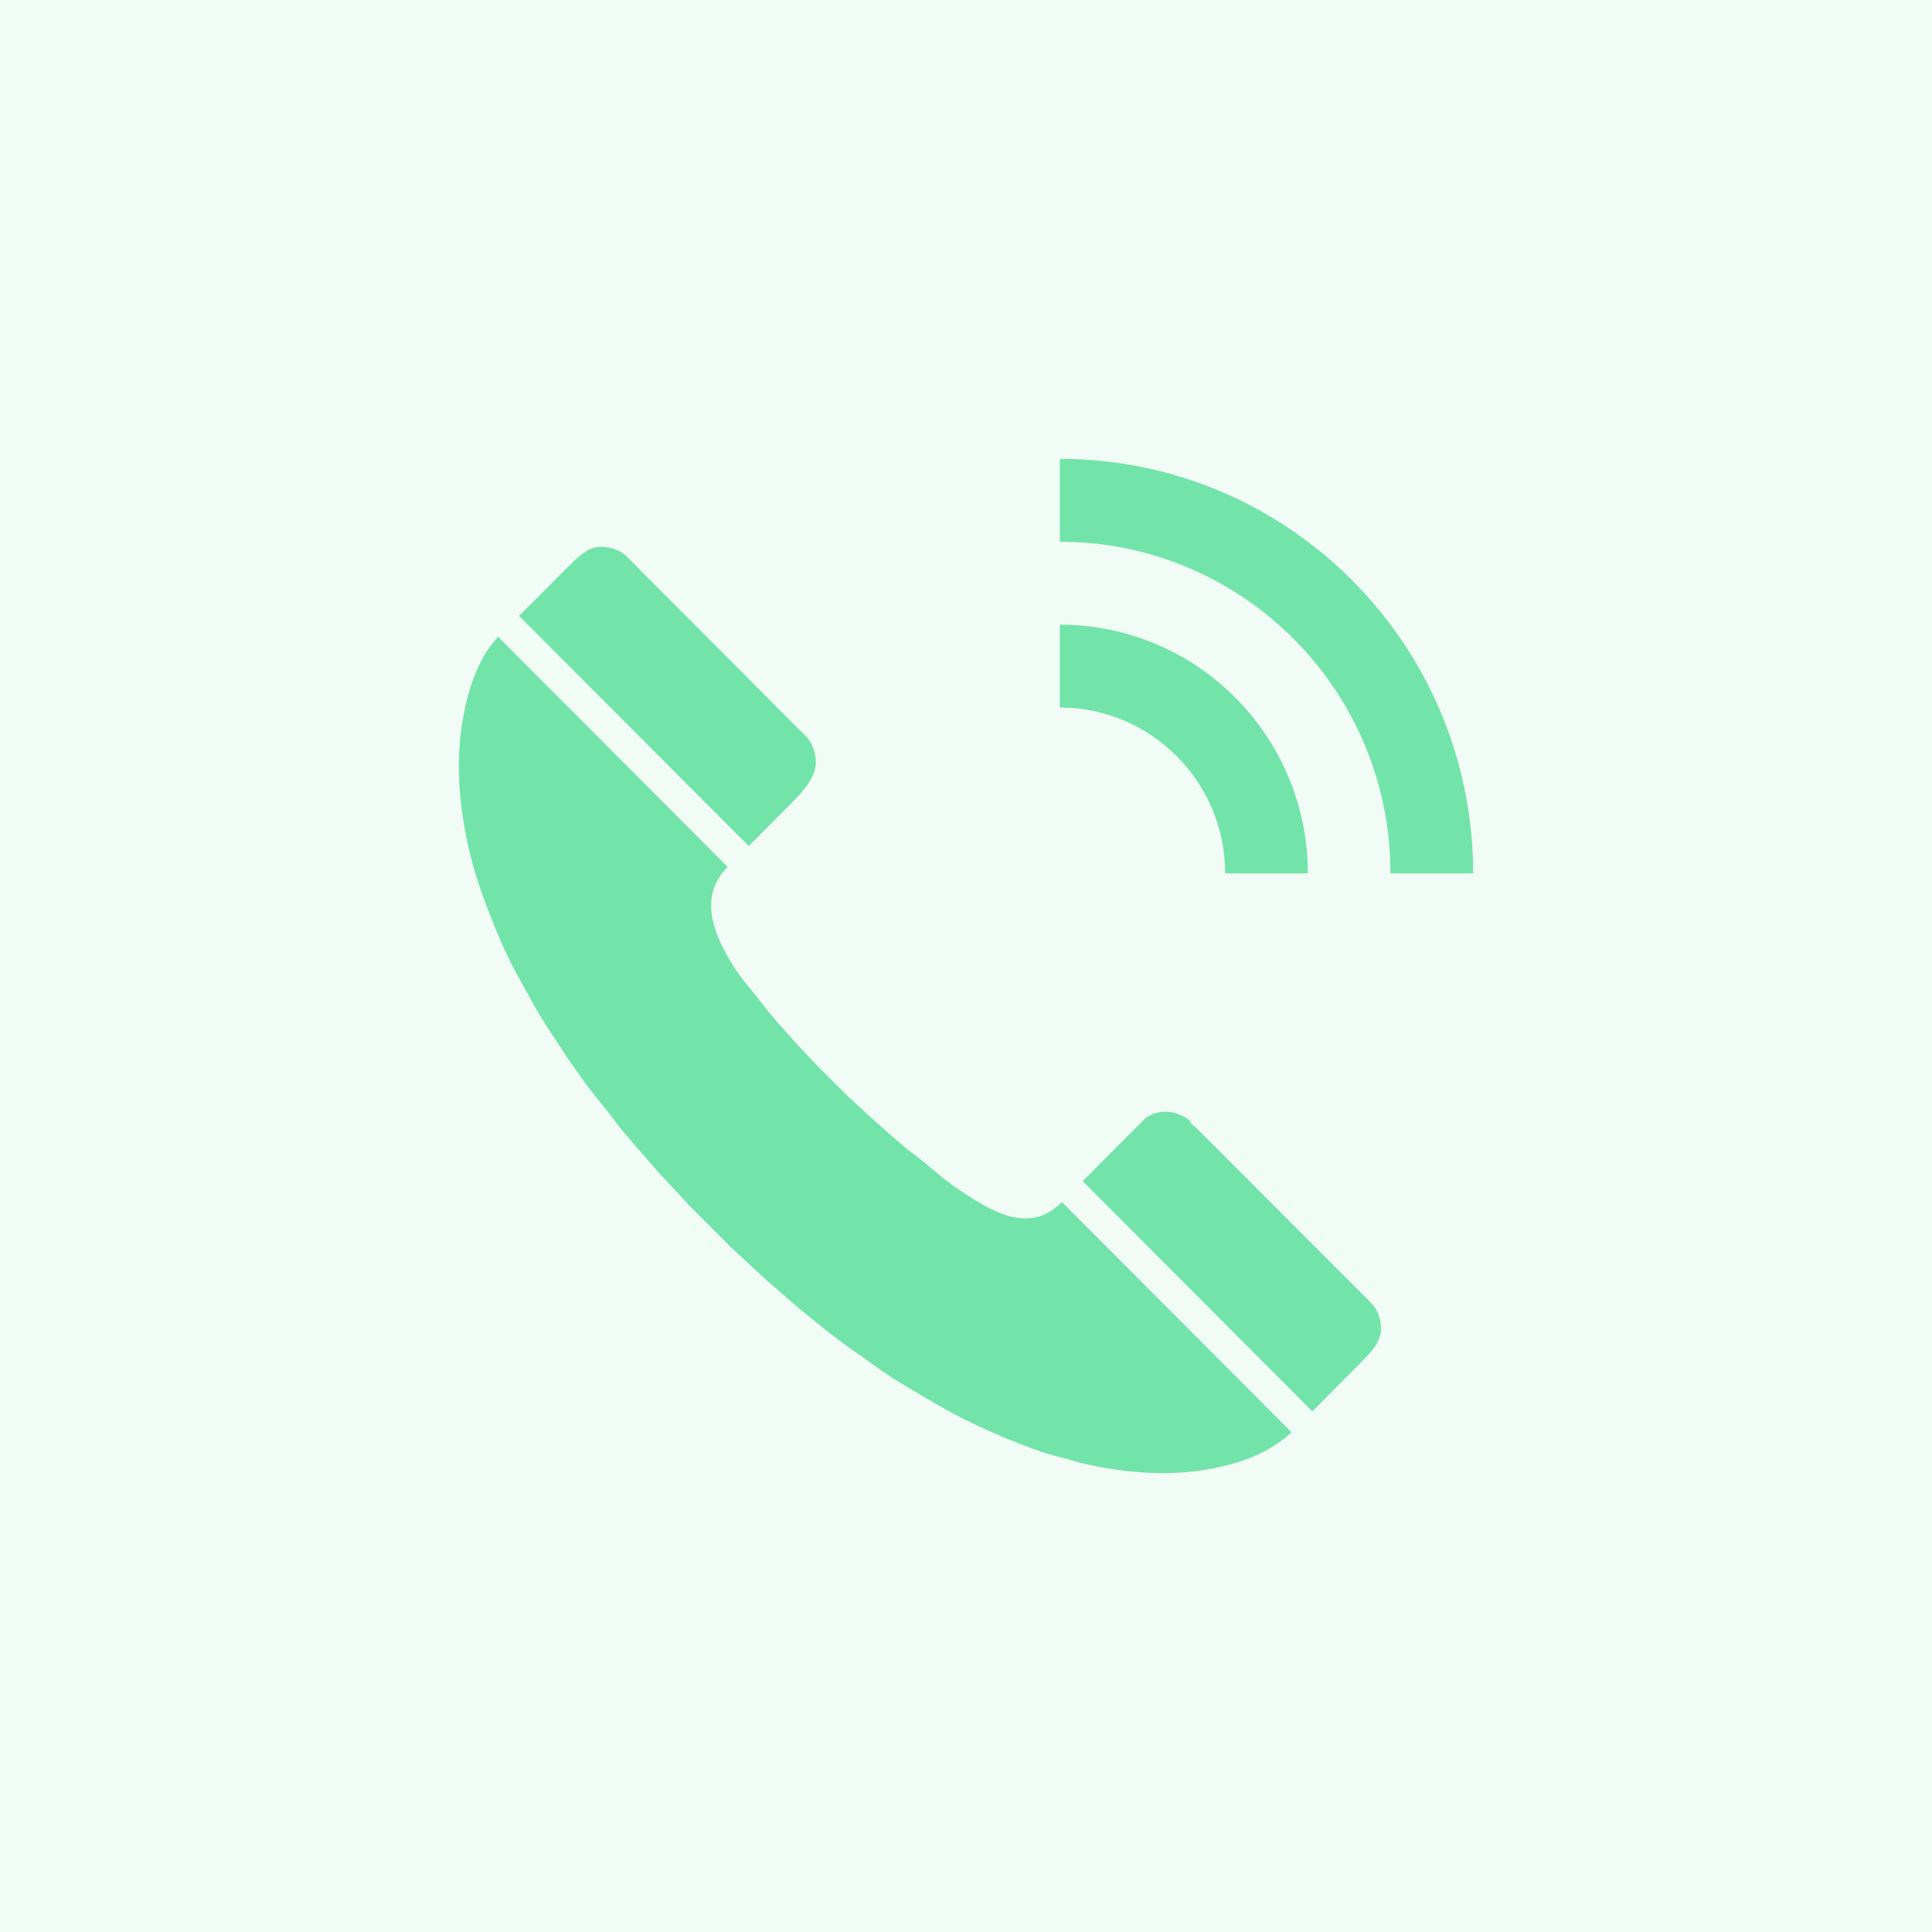 <svg width="80" height="80" viewBox="0 0 80 80" fill="none" xmlns="http://www.w3.org/2000/svg">
<rect width="80" height="80" fill="#72E4A9" fill-opacity="0.1"/>
<path d="M32.73 33.302C33.361 32.666 33.835 32.09 33.779 31.469C33.754 31.194 33.693 30.939 33.514 30.664C33.397 30.48 33.183 30.302 33.015 30.134C32.684 29.798 32.348 29.467 32.017 29.131L27.381 24.48C27.03 24.124 26.673 23.773 26.322 23.416C26.128 23.222 25.925 22.983 25.721 22.866C25.476 22.723 25.242 22.667 25.003 22.647C24.351 22.586 23.933 23.059 23.281 23.711C22.583 24.414 22.196 24.801 21.493 25.499C24.641 28.657 27.855 31.876 31.003 35.034C31.706 34.331 32.027 34.005 32.73 33.302ZM39.632 49.209C38.939 48.745 38.318 48.119 37.615 47.625C37.396 47.441 37.172 47.253 36.953 47.065C36.662 46.805 36.367 46.545 36.076 46.285L35.144 45.429L34.915 45.2C34.691 44.981 34.467 44.762 34.248 44.538L33.927 44.217C33.616 43.891 33.31 43.565 33.005 43.245C32.74 42.944 32.475 42.649 32.205 42.348L31.716 41.767C31.324 41.222 30.85 40.728 30.494 40.194C29.648 38.91 28.818 37.194 30.132 35.9C26.984 32.742 23.77 29.518 20.622 26.365C20.444 26.559 20.133 26.976 20.026 27.175C19.715 27.75 19.506 28.306 19.359 28.876C18.819 30.959 18.936 32.997 19.394 35.065C19.69 36.384 20.174 37.652 20.739 38.981C21.126 39.898 21.641 40.769 22.15 41.691C22.547 42.409 23.052 43.102 23.505 43.825C23.663 44.044 23.821 44.263 23.979 44.487C24.453 45.211 25.079 45.868 25.599 46.606L26.24 47.37L27.295 48.577C27.707 49.015 28.115 49.458 28.522 49.896L28.828 50.202C29.21 50.584 29.587 50.966 29.969 51.343C30.066 51.445 30.168 51.542 30.264 51.644C30.662 52.01 31.054 52.377 31.451 52.744C31.579 52.861 31.701 52.978 31.828 53.09C32.266 53.472 32.704 53.849 33.148 54.231C33.555 54.557 33.962 54.888 34.37 55.214C34.635 55.413 34.895 55.611 35.16 55.81C35.898 56.299 36.581 56.849 37.309 57.277C38.17 57.786 38.985 58.29 39.83 58.718C40.717 59.166 41.593 59.548 42.474 59.88C42.871 60.027 43.258 60.175 43.661 60.277C44.165 60.399 44.639 60.557 45.133 60.664C46.936 61.041 48.816 61.158 50.634 60.715C51.22 60.572 51.801 60.399 52.392 60.078C52.682 59.925 53.186 59.604 53.477 59.304C50.41 56.227 47.043 52.851 43.972 49.774C42.586 51.165 41.007 50.136 39.632 49.209ZM56.976 54.211C56.854 54.007 56.63 53.808 56.431 53.609C56.11 53.289 55.789 52.963 55.463 52.642C53.955 51.129 52.448 49.621 50.94 48.109L49.926 47.095C49.697 46.866 49.468 46.606 49.233 46.484C49.697 46.723 48.536 45.511 47.425 46.306C46.737 46.993 45.515 48.221 44.833 48.908C47.914 51.995 51.261 55.356 54.343 58.443C55.035 57.745 55.412 57.358 56.11 56.66C56.767 56.003 57.241 55.56 57.18 54.913C57.164 54.679 57.108 54.445 56.976 54.211ZM50.731 36.165H54.154C54.154 30.475 49.554 25.866 43.885 25.866V29.299C47.665 29.299 50.731 32.375 50.731 36.165ZM43.885 19V22.433C51.449 22.433 57.577 28.581 57.577 36.165H61C61 26.686 53.339 19 43.885 19Z" fill="#72E4A9"/>
</svg>
